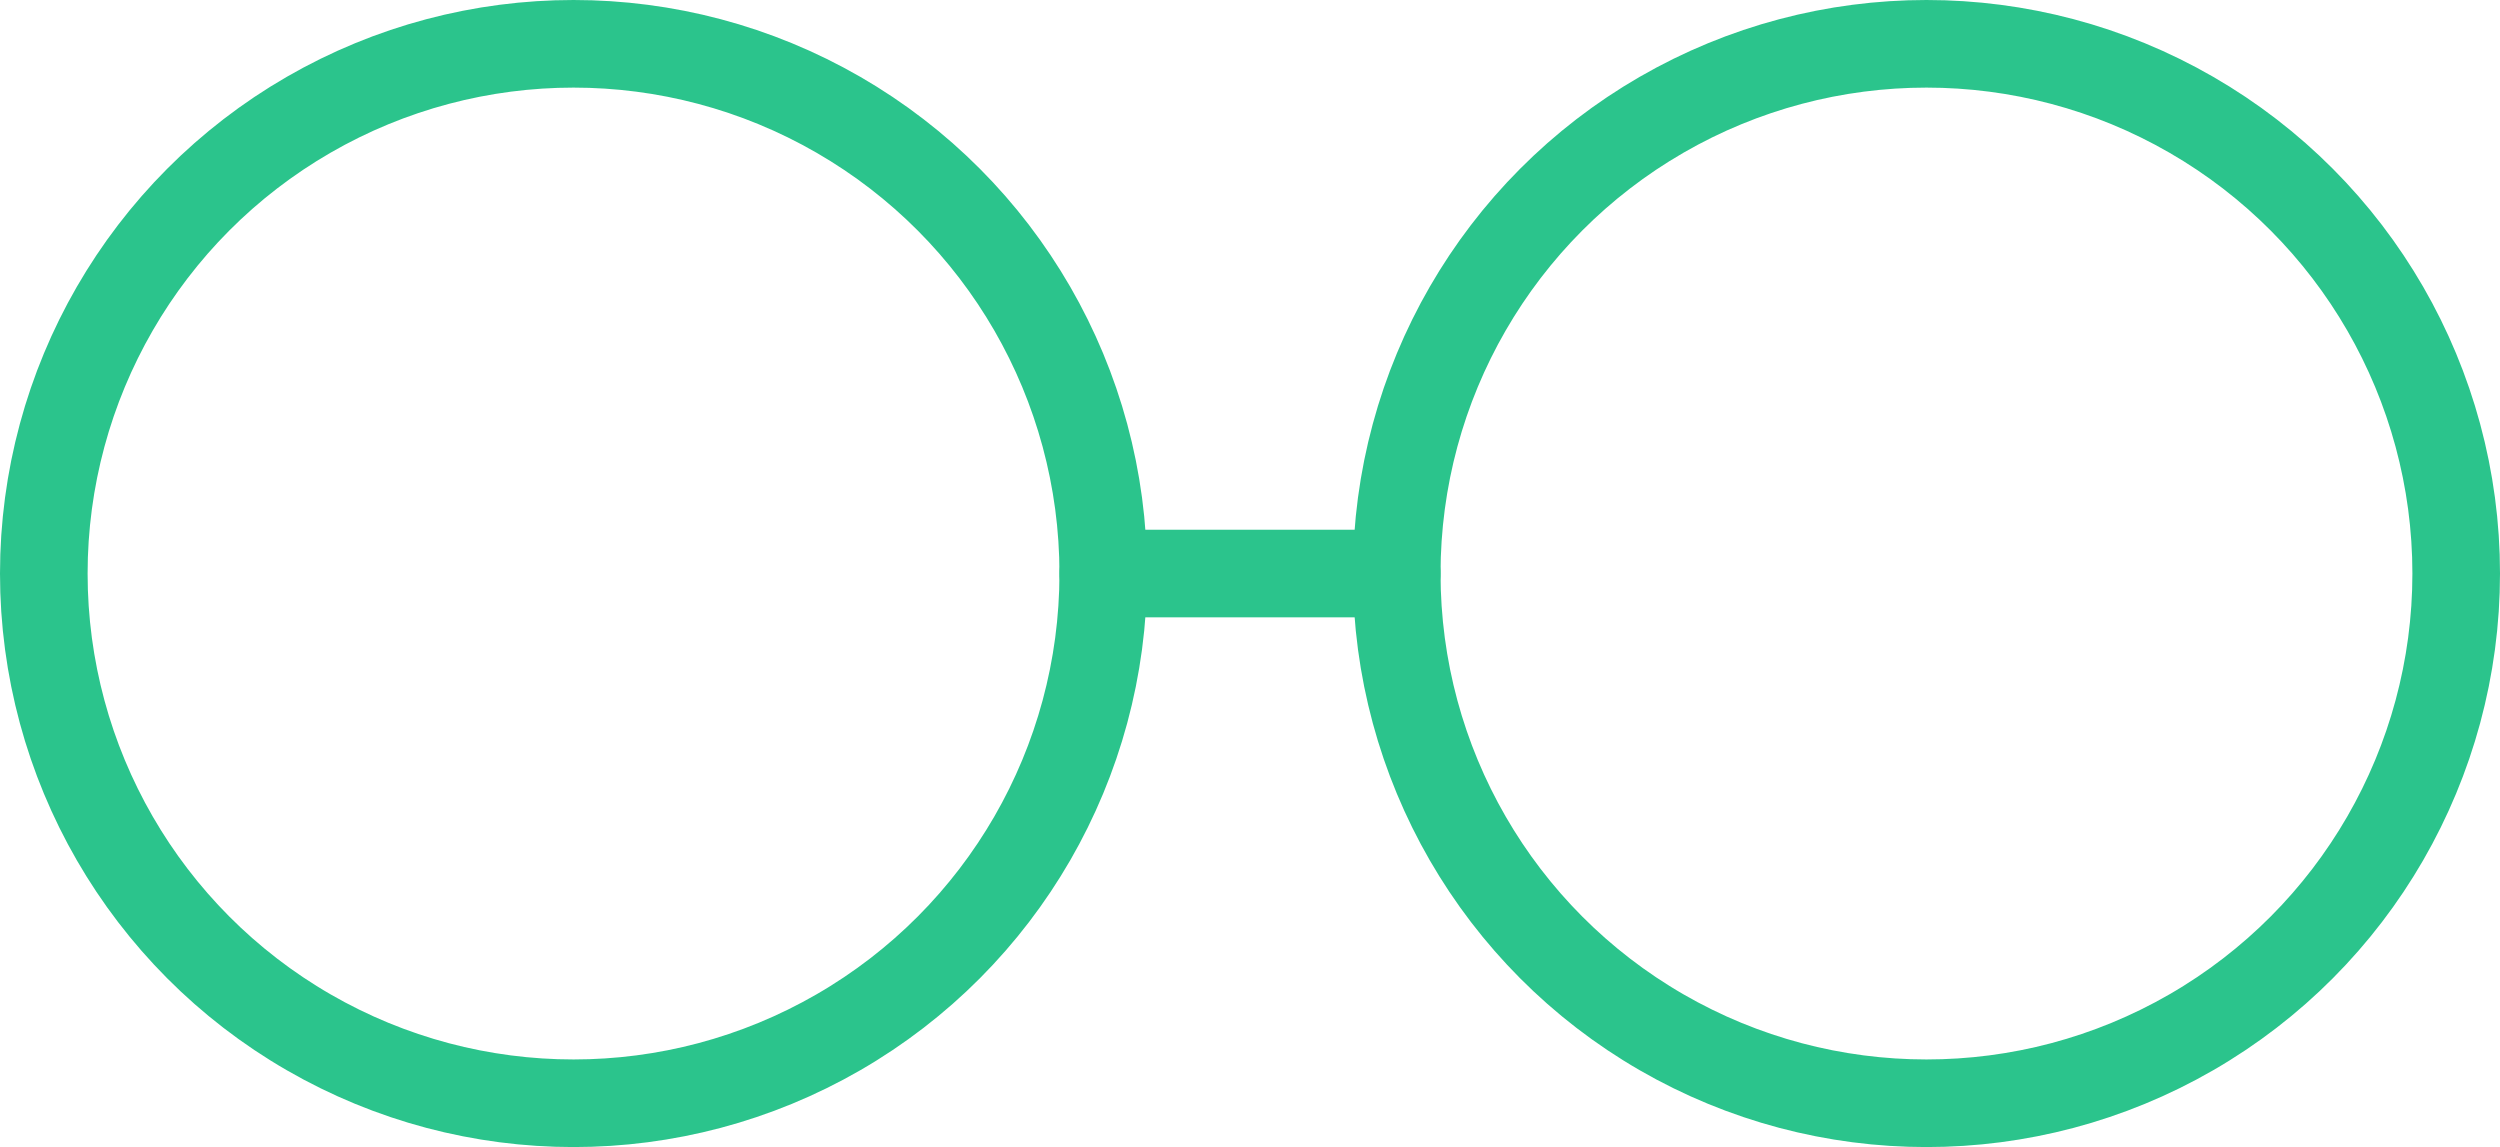 <svg height="157.12" viewBox="0 0 342.44 157.12" width="342.44" xmlns="http://www.w3.org/2000/svg"><g fill="none" stroke="#2bc48c" stroke-linecap="round" stroke-linejoin="round" stroke-width="12"><circle cx="78.56" cy="78.56" r="72.56"/><circle cx="263.88" cy="78.56" r="72.56"/><path d="m151.12 78.56h40.2"/></g></svg>